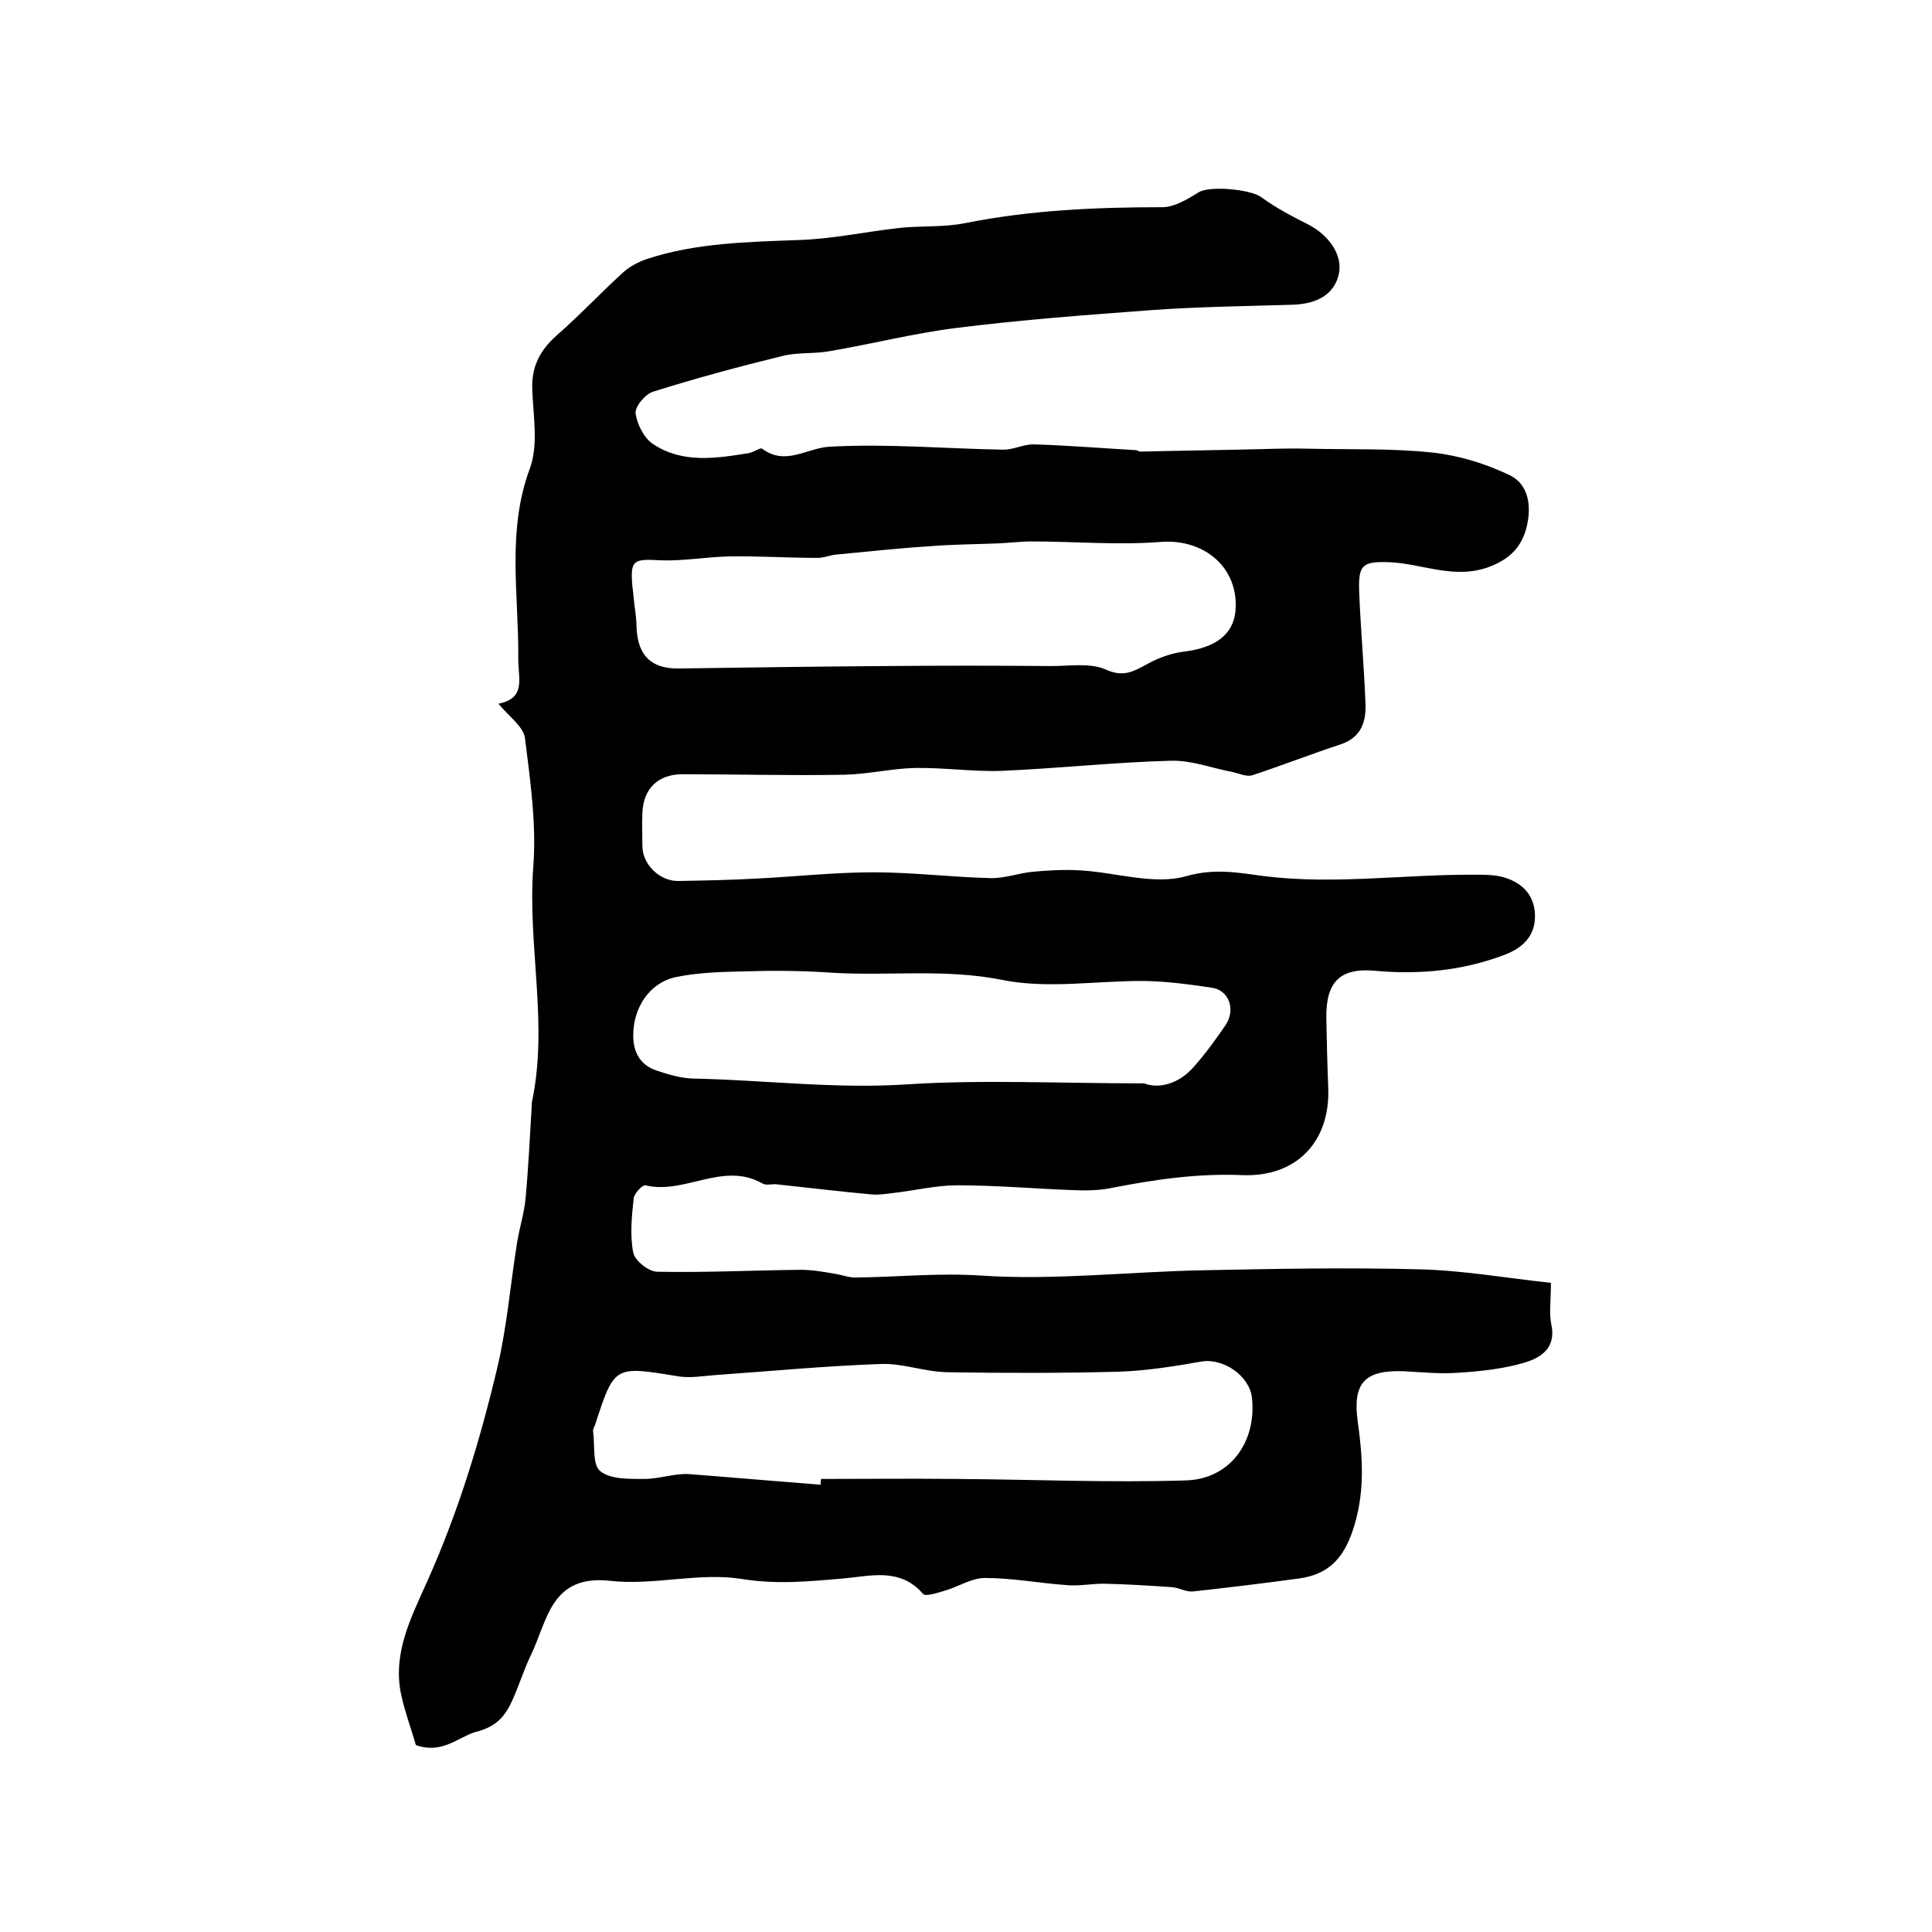 <?xml version="1.0" encoding="utf-8"?>
<!-- Generator: Adobe Illustrator 22.0.0, SVG Export Plug-In . SVG Version: 6.00 Build 0)  -->
<svg version="1.1" id="图层_1" xmlns="http://www.w3.org/2000/svg" xmlns:xlink="http://www.w3.org/1999/xlink" x="0px" y="0px"
	 viewBox="0 0 400 400" style="enable-background:new 0 0 400 400;" xml:space="preserve">
<style type="text/css">
	.st0{fill:#FFFFFF;}
</style>
<g>
	
	<path d="M86.1,361.3c-0.9-3.2-2.3-6.9-3.1-10.7c-1.7-8.5,2.2-15.9,5.5-23.3c6.4-14.3,10.9-29.1,14.5-44.3c2-8.5,2.7-17.4,4.1-26
		c0.5-2.9,1.4-5.8,1.7-8.7c0.6-6.5,0.9-13,1.3-19.5c0-0.2,0-0.3,0-0.5c3.5-16.2-0.9-32.5,0.3-48.7c0.7-8.8-0.6-17.9-1.7-26.7
		c-0.3-2.5-3.4-4.6-5.5-7.2c5.9-1.2,4-5.3,4.1-9.7c0.1-13-2.4-26.1,2.4-39c1.8-4.9,0.7-10.9,0.5-16.3c-0.2-4.8,1.6-8.2,5.1-11.3
		c4.7-4.1,9-8.7,13.6-12.9c1.4-1.3,3.3-2.3,5.1-2.9c10.1-3.3,20.6-3.5,31.2-3.9c7-0.2,13.9-1.7,20.9-2.5c4.6-0.5,9.2-0.1,13.7-1
		c13.5-2.7,27.1-3.3,40.8-3.3c2.6,0,5.3-1.7,7.6-3.1c2.3-1.4,10.7-0.6,12.9,1c3,2.2,6.4,4,9.8,5.7c4.4,2.3,7.1,6.4,6.3,10.2
		c-0.9,4.1-4.3,6.3-9.9,6.4c-9.6,0.3-19.2,0.4-28.8,1.1c-13.5,1-27,2-40.5,3.7c-8.8,1.1-17.4,3.3-26.2,4.8c-3.2,0.6-6.7,0.2-9.8,1
		c-9,2.2-17.9,4.6-26.8,7.4c-1.6,0.5-3.8,3.1-3.6,4.5c0.3,2.3,1.8,5.2,3.7,6.4c6.1,4,13,2.9,19.8,1.8c1-0.2,2.3-1.2,2.7-0.9
		c4.8,3.6,9.2-0.1,13.8-0.4c12-0.7,24.1,0.4,36.2,0.6c2,0,4.1-1.1,6.1-1.1c7.1,0.2,14.2,0.8,21.3,1.2c0.3,0,0.6,0.3,0.9,0.3
		c8.1-0.2,16.3-0.3,24.4-0.5c3.6-0.1,7.2-0.2,10.7-0.1c8.5,0.2,17-0.1,25.4,0.8c5.5,0.6,11,2.3,16,4.7c3.9,1.9,4.5,6.4,3.5,10.6
		c-1,4.1-3.3,6.6-7.6,8.3c-7.3,2.8-13.9-0.6-20.8-0.9c-5.6-0.2-6.5,0.5-6.3,6.1c0.3,7.6,1,15.3,1.3,22.9c0.2,3.8-0.7,7.2-5.1,8.7
		c-6.1,2-12.2,4.4-18.3,6.4c-1.2,0.4-2.8-0.4-4.3-0.7c-4.2-0.8-8.3-2.4-12.5-2.3c-11.7,0.3-23.4,1.6-35.2,2.1
		c-5.9,0.2-11.9-0.7-17.8-0.6c-4.9,0.1-9.8,1.3-14.7,1.4c-11.2,0.2-22.3-0.1-33.5-0.1c-5.1,0-8.1,3-8.3,8c-0.1,2.3,0,4.7,0,7
		c0.1,3.8,3.7,7.2,7.5,7.1c5.4-0.1,10.7-0.2,16.1-0.5c8.1-0.4,16.2-1.3,24.3-1.3c8,0,16,1,24.1,1.2c2.9,0.1,5.8-1,8.7-1.3
		c3.3-0.3,6.6-0.5,9.9-0.3c7.4,0.4,15.3,3.1,22,1.2c6-1.7,10.8-0.7,16.2,0c14.5,1.8,29.1-0.4,43.6-0.3c1.8,0,3.7,0,5.4,0.4
		c4.1,1,6.9,3.6,7,8c0.1,4.4-2.7,6.9-6.6,8.3c-8.6,3.2-17.4,4-26.4,3.2c-7.4-0.7-10.3,2.3-10.2,9.8c0.1,4.8,0.2,9.7,0.4,14.5
		c0.4,11.1-6.6,18.4-17.7,18c-9.3-0.4-18.3,0.9-27.4,2.7c-2.5,0.5-5.2,0.5-7.8,0.4c-8-0.3-16-1-23.9-1c-4.4,0-8.8,1.1-13.3,1.6
		c-1.5,0.2-2.9,0.4-4.4,0.3c-6.6-0.6-13.1-1.4-19.7-2.1c-1-0.1-2.2,0.3-3-0.2c-8.1-4.6-16.1,2.4-24.2,0.4c-0.6-0.1-2.3,1.7-2.4,2.7
		c-0.4,3.7-0.8,7.6-0.1,11.2c0.3,1.7,3.2,4,5,4c9.9,0.2,19.8-0.3,29.7-0.4c2.3,0,4.6,0.4,6.9,0.8c1.5,0.2,2.9,0.8,4.4,0.8
		c8.7-0.1,17.3-1,26.1-0.4c15.1,1,30.5-0.8,45.7-1.1c14.9-0.3,29.9-0.6,44.9-0.2c9,0.2,18,1.8,27.3,2.8c0,3.8-0.4,6.4,0.1,8.7
		c1,4.8-2.2,6.8-5.5,7.8c-4.4,1.3-9,1.8-13.6,2.1c-3.8,0.3-7.7-0.1-11.5-0.3c-8-0.3-10.6,2.4-9.5,10.4c1,7.1,1.5,14-0.6,21.2
		c-1.9,6.6-5,10.4-11.5,11.3c-7.4,1-14.7,1.9-22.1,2.7c-1.4,0.1-2.8-0.8-4.3-0.9c-4.5-0.3-9.1-0.6-13.6-0.7
		c-2.6-0.1-5.3,0.5-7.9,0.3c-5.8-0.4-11.5-1.5-17.2-1.5c-2.8,0-5.6,1.9-8.5,2.7c-1.4,0.4-3.8,1.2-4.3,0.6
		c-4.7-5.5-10.9-3.7-16.4-3.2c-7.1,0.6-13.8,1.3-21.2,0.1c-8.8-1.4-18.2,1.4-27.1,0.4c-12.4-1.4-13,8.2-16.5,15.4
		c-1.5,3.1-2.5,6.5-4,9.7c-1.5,3.2-3.4,5.2-7.5,6.2C94.6,359.8,91.5,363.2,86.1,361.3z M169.9,307.4c0-0.4,0-0.8,0.1-1.2
		c9.3,0,18.6-0.1,27.9,0c15.9,0.1,31.8,0.8,47.7,0.3c9.1-0.3,14.6-8,13.6-17.1c-0.5-4.6-6-8.3-10.5-7.5c-5.6,1-11.4,1.9-17.1,2.1
		c-11.9,0.3-23.8,0.3-35.6,0.1c-4.6-0.1-9.2-1.9-13.7-1.7c-11.4,0.4-22.9,1.5-34.3,2.3c-2.6,0.2-5.3,0.7-7.9,0.2
		c-12.9-2.1-12.9-2.2-16.9,10.1c-0.2,0.5-0.5,1-0.4,1.4c0.4,2.8-0.2,6.9,1.5,8.2c2.1,1.7,6,1.6,9.1,1.6c3.1,0,6.3-1.2,9.3-1
		C151.8,305.9,160.9,306.7,169.9,307.4z M130.9,121.1c0.2,1.5,0.3,3,0.5,4.5c0.2,1.5,0.4,3,0.4,4.5c0.3,5.7,3.1,8.4,8.8,8.3
		c14.1-0.2,28.1-0.4,42.2-0.5c11.6-0.1,23.3-0.1,34.9,0c3.8,0,8-0.7,11.2,0.7c3.7,1.7,5.8,0.4,8.6-1.1c2.3-1.3,5.1-2.3,7.7-2.6
		c6.5-0.8,10.2-3.6,10.6-8.5c0.7-8.9-6.5-14.9-15.5-14.2c-8.8,0.7-17.8-0.1-26.7-0.1c-2.3,0-4.6,0.3-6.9,0.4
		c-4.8,0.2-9.5,0.2-14.3,0.6c-6.4,0.4-12.7,1.1-19.1,1.7c-1.5,0.1-2.9,0.8-4.3,0.7c-6,0-12-0.4-18-0.3c-4.8,0.1-9.6,1-14.3,0.8
		C131.2,115.7,130.5,115.9,130.9,121.1z M236.9,224.3c2.7,1.1,7.1,0.4,10.5-3.7c2.3-2.6,4.3-5.4,6.3-8.3c2.2-3.2,0.8-7.3-2.8-7.8
		c-4.6-0.7-9.2-1.3-13.8-1.4c-9.8-0.1-20,1.7-29.5-0.2c-11.9-2.4-23.5-0.8-35.2-1.5c-5.8-0.4-11.7-0.5-17.5-0.3
		c-5,0.1-10.2,0.2-15,1.2c-5.5,1.2-8.8,6.4-8.8,12.1c0,3.5,1.5,6.2,5,7.3c2.4,0.8,4.8,1.5,7.3,1.6c14.8,0.3,29.5,2.2,44.5,1.2
		C203.5,223.5,219.1,224.3,236.9,224.3z"/>
	
	
	
</g>
</svg>
